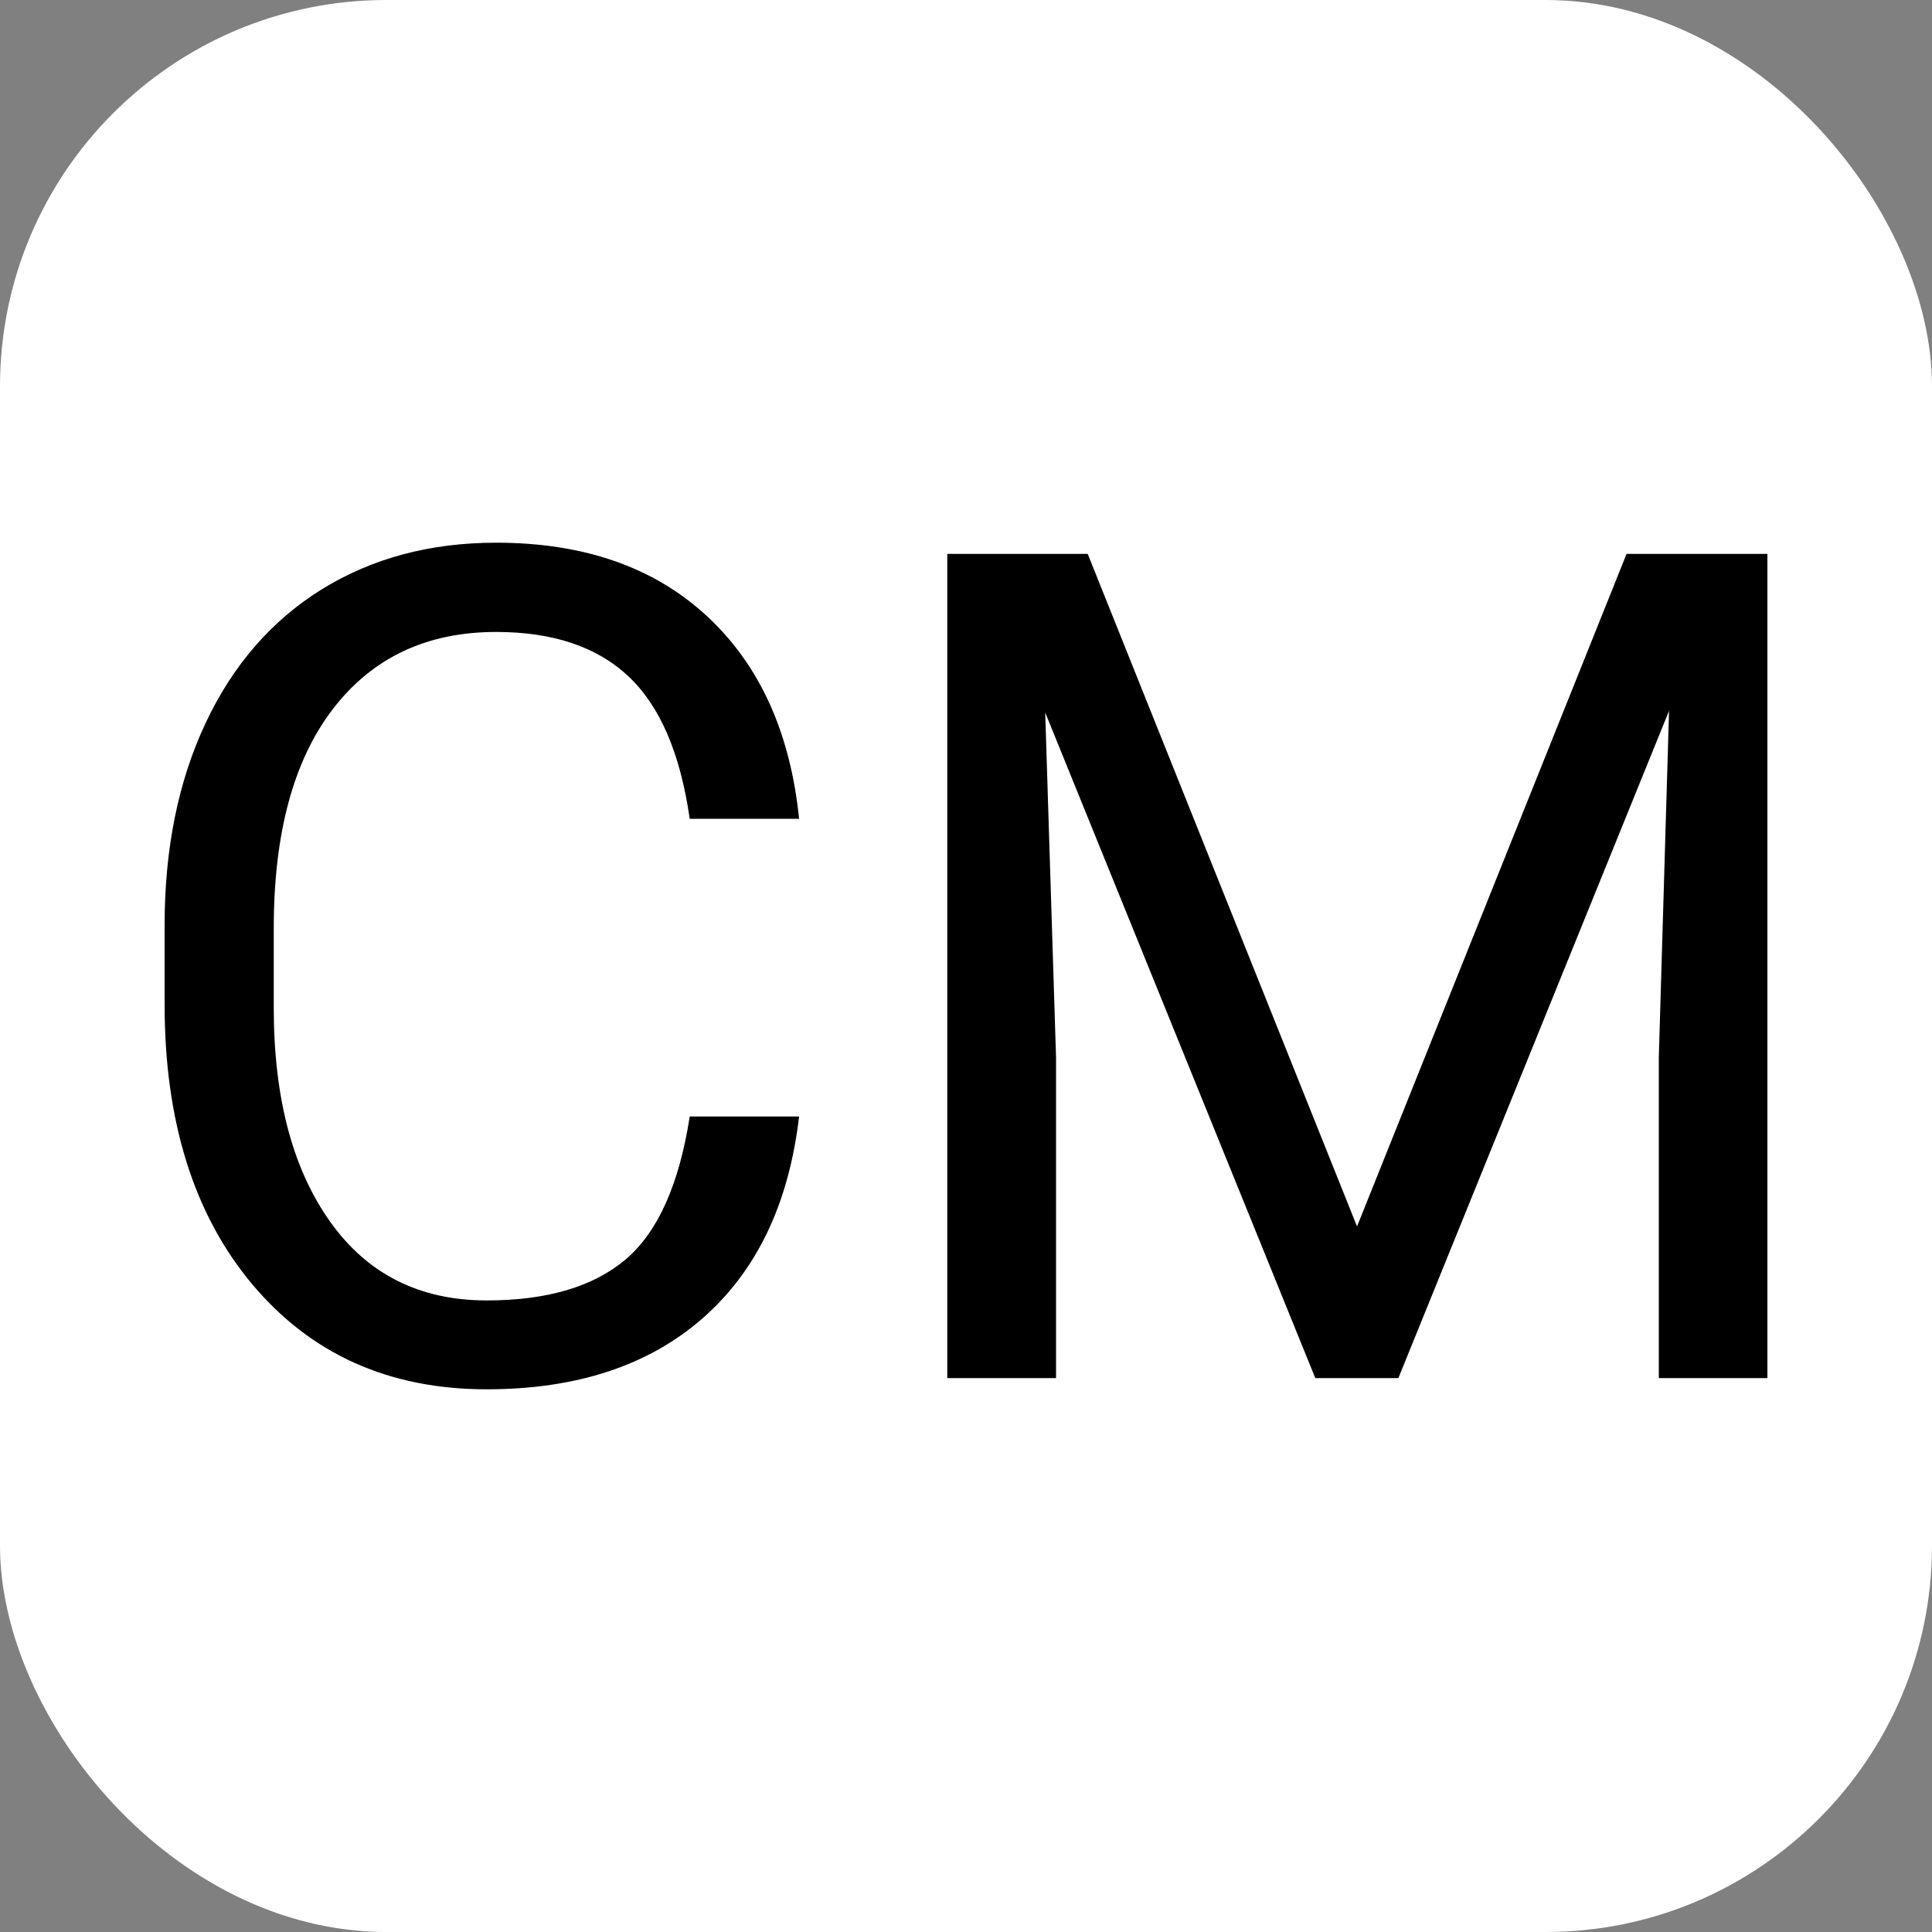 <svg xmlns="http://www.w3.org/2000/svg" width="256" height="256" viewBox="0 0 100 100"><rect x="0" y="0" width="100" height="100" fill="#808080" stroke="none"/><rect width="100" height="100" rx="20" fill="#ffffff"></rect><path fill="#000000" d="M35.70 57.79L41.36 57.79Q40.57 64.56 36.36 68.24Q32.16 71.91 25.19 71.91L25.19 71.91Q17.63 71.91 13.07 66.49Q8.52 61.07 8.52 51.99L8.52 51.99L8.52 47.89Q8.52 41.94 10.64 37.43Q12.76 32.92 16.66 30.50Q20.56 28.09 25.68 28.09L25.68 28.09Q32.48 28.09 36.58 31.88Q40.68 35.67 41.36 42.38L41.36 42.38L35.70 42.38Q34.97 37.29 32.52 35Q30.08 32.71 25.68 32.71L25.68 32.71Q20.29 32.71 17.23 36.70Q14.17 40.68 14.17 48.04L14.17 48.04L14.17 52.17Q14.17 59.11 17.07 63.21Q19.97 67.31 25.19 67.31L25.19 67.31Q29.87 67.31 32.38 65.19Q34.88 63.07 35.70 57.79L35.70 57.79ZM49.03 28.67L56.30 28.67L70.24 63.48L84.19 28.67L91.48 28.67L91.48 71.33L85.86 71.33L85.86 54.72L86.39 36.79L72.38 71.33L68.08 71.33L54.10 36.88L54.66 54.72L54.66 71.33L49.03 71.33L49.03 28.67Z"></path></svg>